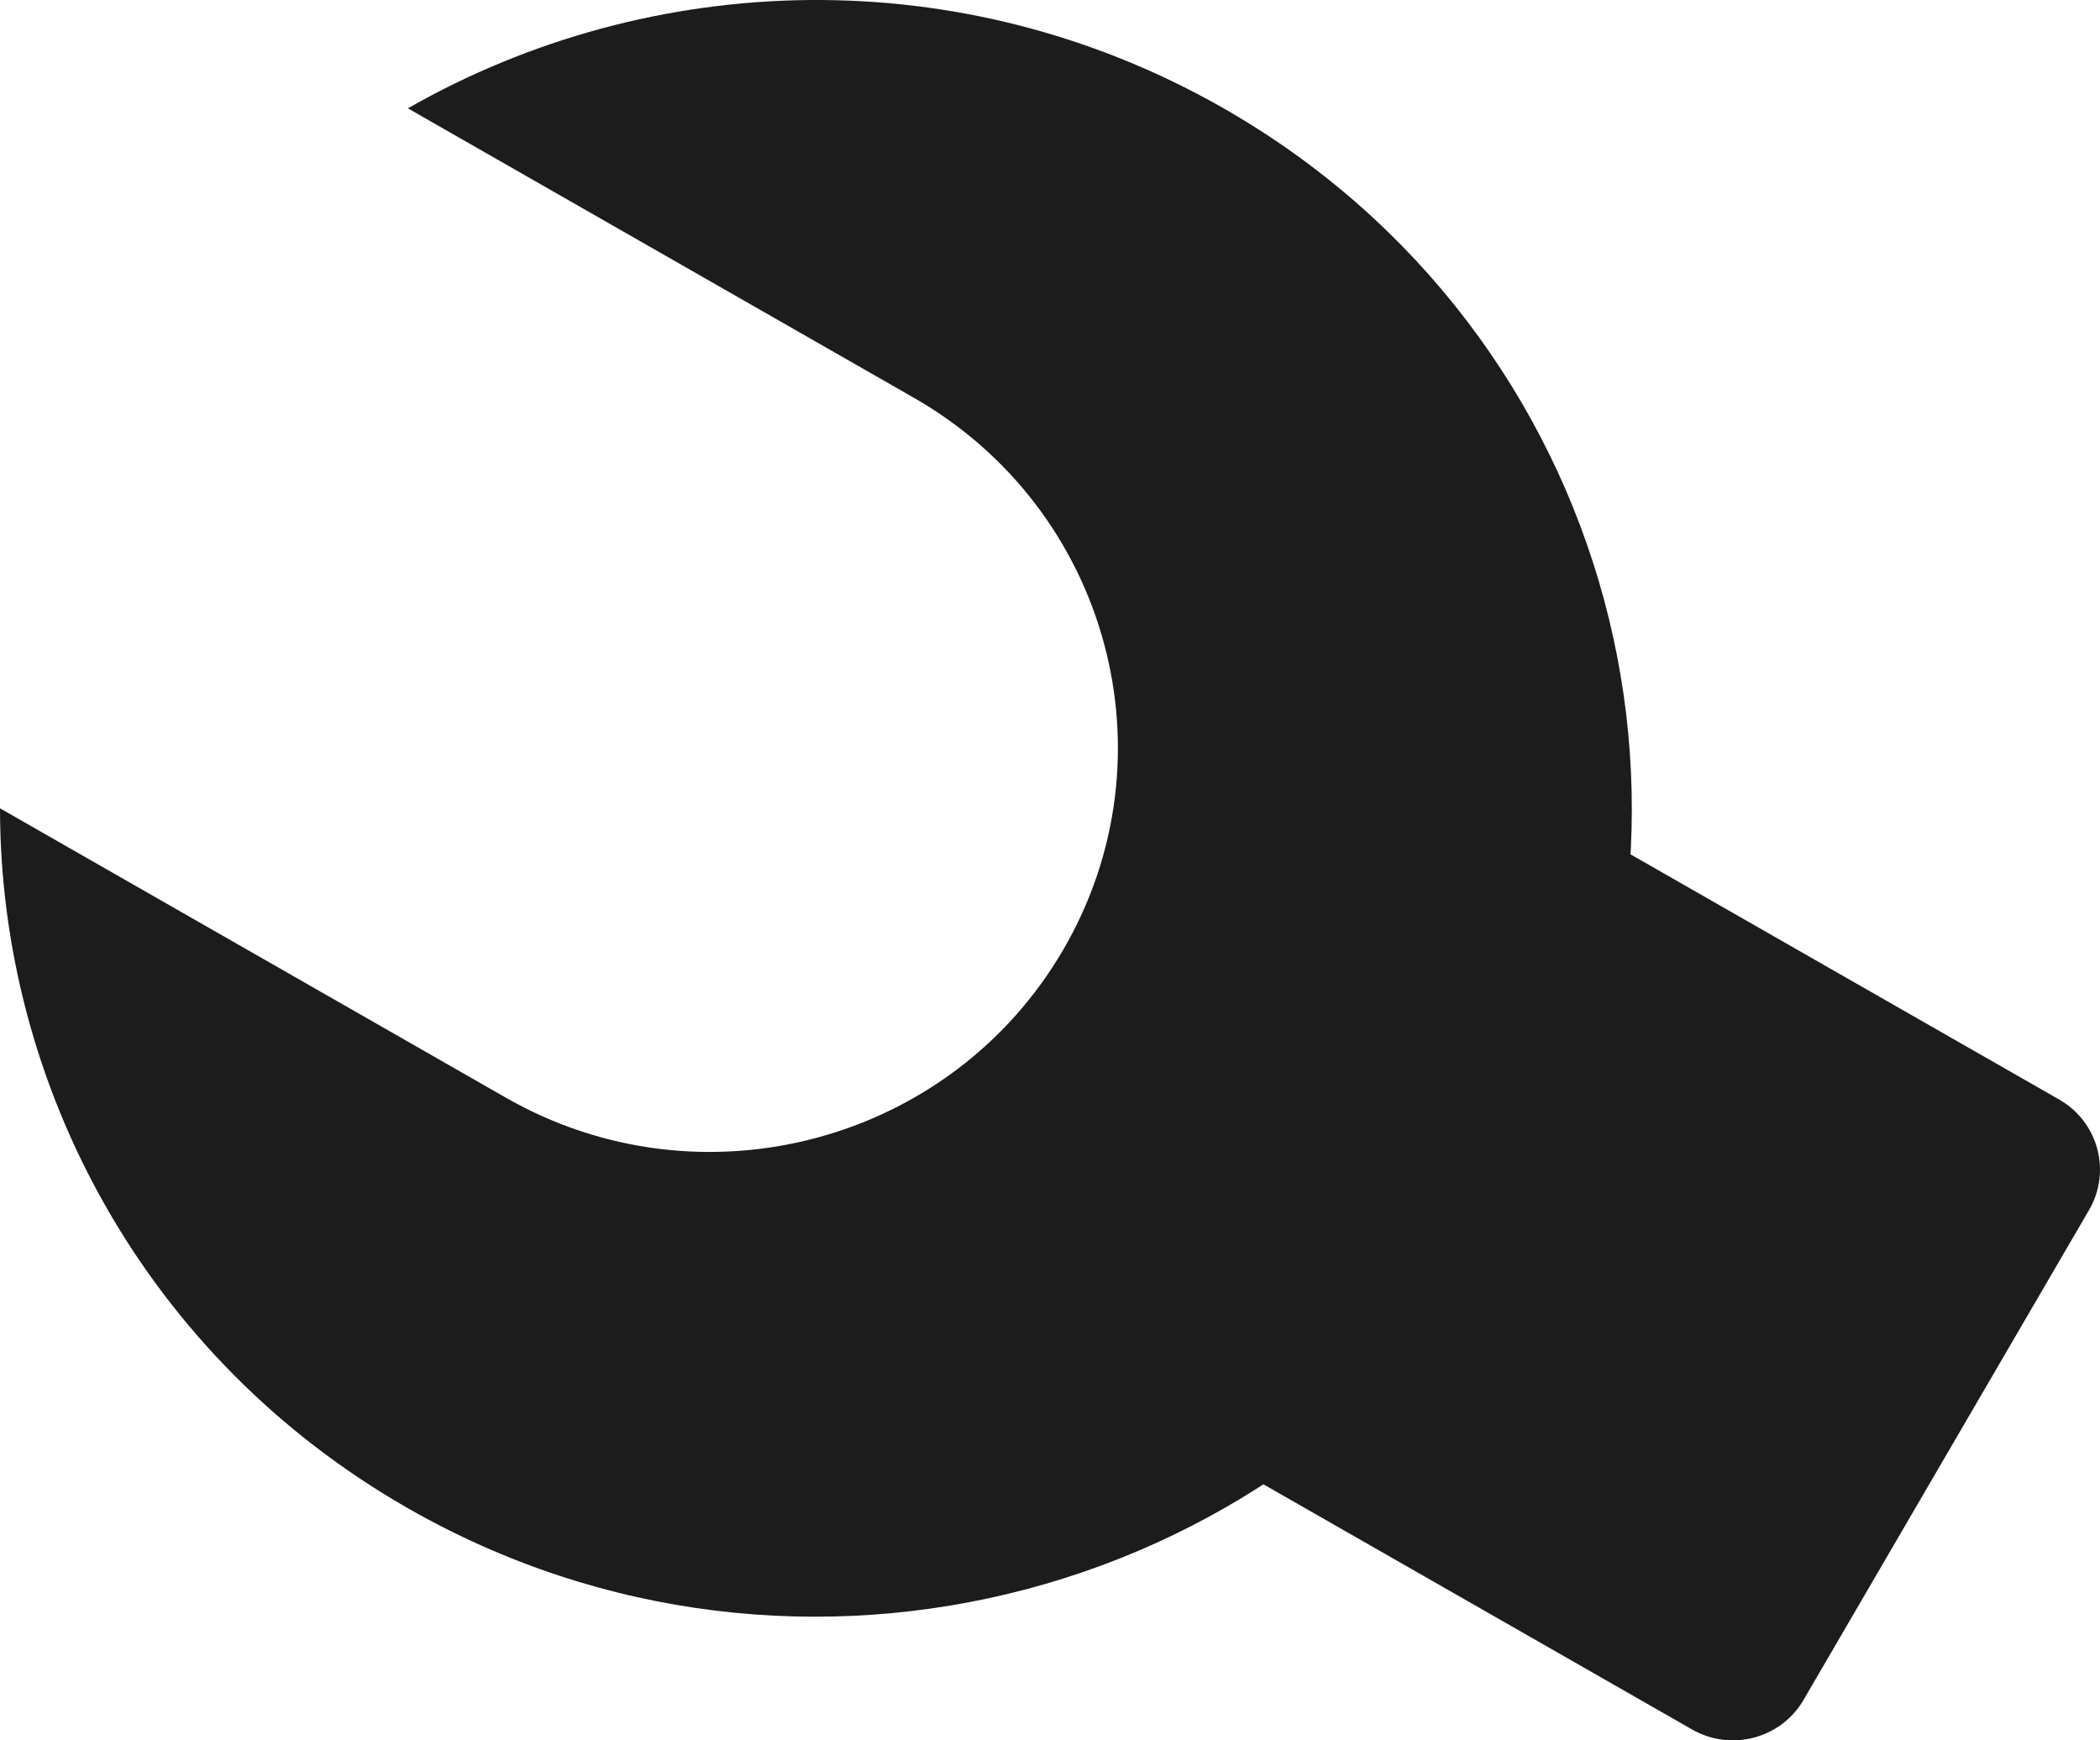 <svg width="35" height="29" viewBox="0 0 35 29" fill="none" xmlns="http://www.w3.org/2000/svg">
<path d="M17.015 22.422L23.134 11.925L34.32 18.322C34.97 18.694 35.193 19.518 34.818 20.162L30.059 28.326C29.683 28.971 28.852 29.191 28.202 28.819L17.015 22.422Z" fill="#1C1C1C"/>
<path d="M6.798 1.805C10.866 -0.517 16.038 -0.686 20.397 1.807C26.9 5.526 29.128 13.762 25.373 20.204C21.619 26.645 13.303 28.852 6.8 25.133C2.442 22.641 0.004 18.119 0 13.469L8.433 18.292C11.685 20.151 15.842 19.048 17.72 15.827C19.597 12.606 18.483 8.488 15.231 6.628L6.798 1.805Z" fill="#1C1C1C"/>
</svg>
